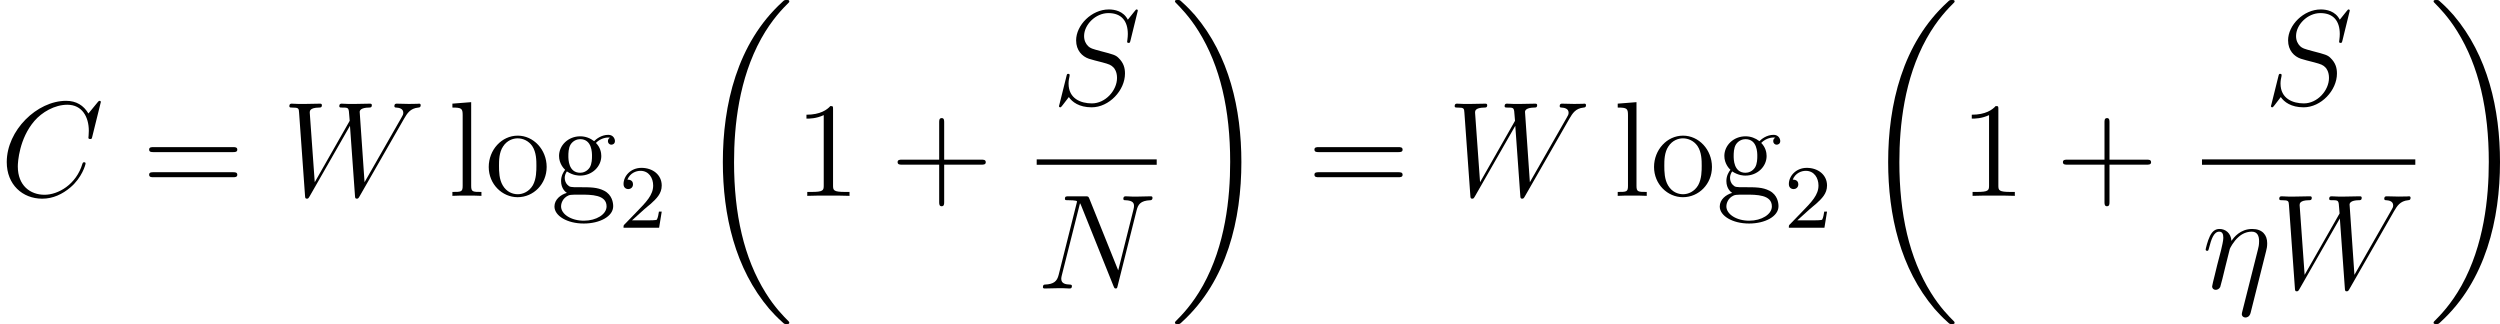 <?xml version='1.0' encoding='UTF-8'?>
<!-- This file was generated by dvisvgm 2.13.3 -->
<svg version='1.1' xmlns='http://www.w3.org/2000/svg' xmlns:xlink='http://www.w3.org/1999/xlink' width='309.8pt' height='40.153pt' viewBox='1349.701 79.375 309.8 40.153'>
<defs>
<use id='g39-17' xlink:href='#g8-17' transform='scale(.694)'/>
<use id='g39-67' xlink:href='#g8-67' transform='scale(.694)'/>
<use id='g39-78' xlink:href='#g8-78' transform='scale(.694)'/>
<use id='g39-83' xlink:href='#g8-83' transform='scale(.694)'/>
<use id='g39-87' xlink:href='#g8-87' transform='scale(.694)'/>
<path id='g8-17' d='M8.177-4.769C8.263-5.113 8.315-5.32 8.315-5.784C8.315-6.817 7.713-7.592 6.404-7.592C4.872-7.592 4.063-6.507 3.753-6.077C3.701-7.058 2.995-7.592 2.238-7.592C1.739-7.592 1.343-7.351 1.016-6.697C.706-6.077 .465-5.027 .465-4.958S.534-4.803 .654-4.803C.792-4.803 .809-4.82 .912-5.216C1.171-6.232 1.498-7.248 2.186-7.248C2.582-7.248 2.72-6.972 2.72-6.456C2.72-6.077 2.548-5.406 2.427-4.872L1.945-3.013C1.876-2.686 1.687-1.911 1.601-1.601C1.481-1.153 1.291-.344 1.291-.258C1.291-.017 1.481 .172 1.739 .172C1.945 .172 2.186 .069 2.324-.189C2.359-.275 2.513-.878 2.6-1.222L2.978-2.772L3.546-5.044C3.581-5.147 4.011-6.008 4.648-6.559C5.096-6.972 5.681-7.248 6.352-7.248C7.041-7.248 7.282-6.731 7.282-6.043C7.282-5.543 7.213-5.268 7.127-4.941L5.13 2.978C5.113 3.064 5.079 3.168 5.079 3.271C5.079 3.529 5.285 3.701 5.543 3.701C5.698 3.701 6.06 3.632 6.198 3.116L8.177-4.769Z'/>
<path id='g8-67' d='M12.86-11.965C12.86-12.12 12.739-12.12 12.705-12.12S12.602-12.12 12.464-11.948L11.276-10.501C10.674-11.534 9.727-12.12 8.436-12.12C4.717-12.12 .861-8.349 .861-4.304C.861-1.429 2.875 .362 5.388 .362C6.766 .362 7.971-.224 8.969-1.067C10.467-2.324 10.915-3.994 10.915-4.132C10.915-4.287 10.777-4.287 10.725-4.287C10.57-4.287 10.553-4.183 10.519-4.114C9.727-1.429 7.403-.138 5.681-.138C3.856-.138 2.272-1.308 2.272-3.753C2.272-4.304 2.445-7.299 4.39-9.555C5.337-10.656 6.955-11.62 8.591-11.62C10.484-11.62 11.328-10.054 11.328-8.298C11.328-7.85 11.276-7.472 11.276-7.403C11.276-7.248 11.448-7.248 11.5-7.248C11.689-7.248 11.707-7.265 11.775-7.575L12.86-11.965Z'/>
<path id='g8-78' d='M12.739-9.951C12.929-10.691 13.204-11.207 14.513-11.259C14.564-11.259 14.771-11.276 14.771-11.569C14.771-11.758 14.616-11.758 14.547-11.758C14.203-11.758 13.325-11.724 12.98-11.724H12.154C11.913-11.724 11.603-11.758 11.362-11.758C11.259-11.758 11.052-11.758 11.052-11.431C11.052-11.259 11.19-11.259 11.311-11.259C12.343-11.224 12.412-10.829 12.412-10.519C12.412-10.364 12.395-10.312 12.343-10.071L10.398-2.307L6.714-11.465C6.594-11.741 6.576-11.758 6.198-11.758H4.097C3.753-11.758 3.598-11.758 3.598-11.431C3.598-11.259 3.719-11.259 4.046-11.259C4.132-11.259 5.147-11.259 5.147-11.104C5.147-11.07 5.113-10.932 5.096-10.88L2.806-1.756C2.6-.912 2.186-.551 1.05-.499C.964-.499 .792-.482 .792-.172C.792 0 .964 0 1.016 0C1.36 0 2.238-.034 2.582-.034H3.409C3.65-.034 3.942 0 4.183 0C4.304 0 4.493 0 4.493-.327C4.493-.482 4.321-.499 4.252-.499C3.684-.516 3.133-.62 3.133-1.24C3.133-1.377 3.168-1.532 3.202-1.67L5.526-10.88C5.629-10.708 5.629-10.674 5.698-10.519L9.796-.31C9.882-.103 9.916 0 10.071 0C10.243 0 10.26-.052 10.329-.344L12.739-9.951Z'/>
<path id='g8-83' d='M10.932-11.965C10.932-12.12 10.811-12.12 10.777-12.12C10.708-12.12 10.691-12.102 10.484-11.844C10.381-11.724 9.675-10.829 9.658-10.811C9.09-11.93 7.954-12.12 7.23-12.12C5.044-12.12 3.064-10.123 3.064-8.177C3.064-6.886 3.839-6.129 4.683-5.836C4.872-5.767 5.888-5.492 6.404-5.371C7.282-5.13 7.506-5.061 7.867-4.683C7.936-4.597 8.281-4.201 8.281-3.391C8.281-1.79 6.8-.138 5.079-.138C3.667-.138 2.1-.74 2.1-2.668C2.1-2.995 2.169-3.409 2.221-3.581C2.221-3.632 2.238-3.719 2.238-3.753C2.238-3.822 2.204-3.908 2.066-3.908C1.911-3.908 1.894-3.873 1.825-3.581L.947-.052C.947-.034 .878 .189 .878 .207C.878 .362 1.016 .362 1.05 .362C1.119 .362 1.136 .344 1.343 .086L2.135-.947C2.548-.327 3.443 .362 5.044 .362C7.265 .362 9.296-1.79 9.296-3.942C9.296-4.665 9.124-5.302 8.47-5.939C8.108-6.301 7.799-6.387 6.215-6.8C5.061-7.11 4.906-7.162 4.597-7.437C4.304-7.73 4.08-8.143 4.08-8.728C4.08-10.174 5.543-11.655 7.179-11.655C8.866-11.655 9.658-10.622 9.658-8.986C9.658-8.539 9.572-8.074 9.572-8.005C9.572-7.85 9.71-7.85 9.761-7.85C9.916-7.85 9.933-7.902 10.002-8.177L10.932-11.965Z'/>
<path id='g8-87' d='M15.546-9.847C15.941-10.519 16.32-11.156 17.353-11.259C17.508-11.276 17.663-11.293 17.663-11.569C17.663-11.758 17.508-11.758 17.456-11.758C17.422-11.758 17.302-11.724 16.165-11.724C15.649-11.724 15.115-11.758 14.616-11.758C14.513-11.758 14.306-11.758 14.306-11.431C14.306-11.276 14.444-11.259 14.547-11.259C14.891-11.242 15.442-11.138 15.442-10.605C15.442-10.381 15.373-10.26 15.201-9.968L10.501-1.739L9.882-10.708C9.882-10.915 10.071-11.242 11.035-11.259C11.259-11.259 11.431-11.259 11.431-11.586C11.431-11.758 11.259-11.758 11.173-11.758C10.57-11.758 9.933-11.724 9.314-11.724H8.418C8.16-11.724 7.85-11.758 7.592-11.758C7.489-11.758 7.282-11.758 7.282-11.431C7.282-11.259 7.403-11.259 7.695-11.259C8.487-11.259 8.487-11.242 8.556-10.192L8.608-9.572L4.149-1.739L3.512-10.622C3.512-10.811 3.512-11.242 4.683-11.259C4.872-11.259 5.061-11.259 5.061-11.569C5.061-11.758 4.906-11.758 4.803-11.758C4.201-11.758 3.564-11.724 2.944-11.724H2.049C1.79-11.724 1.481-11.758 1.222-11.758C1.119-11.758 .912-11.758 .912-11.431C.912-11.259 1.05-11.259 1.291-11.259C2.1-11.259 2.117-11.156 2.152-10.605L2.909-.034C2.927 .258 2.944 .362 3.15 .362C3.323 .362 3.357 .293 3.512 .034L8.642-8.935L9.279-.034C9.296 .258 9.314 .362 9.52 .362C9.692 .362 9.744 .275 9.882 .034L15.546-9.847Z'/>
<use id='g44-43' xlink:href='#g21-43' transform='scale(.833)'/>
<use id='g44-49' xlink:href='#g21-49' transform='scale(.833)'/>
<use id='g44-61' xlink:href='#g21-61' transform='scale(.833)'/>
<use id='g44-103' xlink:href='#g21-103' transform='scale(.833)'/>
<use id='g44-108' xlink:href='#g21-108' transform='scale(.833)'/>
<use id='g44-111' xlink:href='#g21-111' transform='scale(.833)'/>
<path id='g41-50' d='M2.248-1.626C2.375-1.745 2.71-2.008 2.837-2.12C3.332-2.574 3.802-3.013 3.802-3.738C3.802-4.686 3.005-5.3 2.008-5.3C1.052-5.3 .422-4.575 .422-3.866C.422-3.475 .733-3.419 .845-3.419C1.012-3.419 1.259-3.539 1.259-3.842C1.259-4.256 .861-4.256 .765-4.256C.996-4.838 1.53-5.037 1.921-5.037C2.662-5.037 3.045-4.407 3.045-3.738C3.045-2.909 2.463-2.303 1.522-1.339L.518-.303C.422-.215 .422-.199 .422 0H3.571L3.802-1.427H3.555C3.531-1.267 3.467-.869 3.371-.717C3.324-.654 2.718-.654 2.59-.654H1.172L2.248-1.626Z'/>
<path id='g33-18' d='M8.369 28.083C8.369 28.035 8.345 28.011 8.321 27.975C7.878 27.533 7.077 26.732 6.276 25.441C4.352 22.356 3.479 18.471 3.479 13.868C3.479 10.652 3.909 6.504 5.882 2.941C6.826 1.243 7.807 .263 8.333-.263C8.369-.299 8.369-.323 8.369-.359C8.369-.478 8.285-.478 8.118-.478S7.926-.478 7.747-.299C3.742 3.347 2.487 8.823 2.487 13.856C2.487 18.554 3.563 23.289 6.599 26.863C6.838 27.138 7.293 27.628 7.783 28.059C7.926 28.202 7.95 28.202 8.118 28.202S8.369 28.202 8.369 28.083Z'/>
<path id='g33-19' d='M6.3 13.868C6.3 9.17 5.224 4.435 2.188 .861C1.949 .586 1.494 .096 1.004-.335C.861-.478 .837-.478 .669-.478C.526-.478 .418-.478 .418-.359C.418-.311 .466-.263 .49-.239C.909 .191 1.71 .992 2.511 2.283C4.435 5.368 5.308 9.253 5.308 13.856C5.308 17.072 4.878 21.22 2.905 24.783C1.961 26.481 .968 27.473 .466 27.975C.442 28.011 .418 28.047 .418 28.083C.418 28.202 .526 28.202 .669 28.202C.837 28.202 .861 28.202 1.04 28.023C5.045 24.377 6.3 18.901 6.3 13.868Z'/>
<path id='g21-43' d='M5.724-3.314H9.684C9.885-3.314 10.143-3.314 10.143-3.572C10.143-3.845 9.899-3.845 9.684-3.845H5.724V-7.804C5.724-8.005 5.724-8.263 5.466-8.263C5.193-8.263 5.193-8.02 5.193-7.804V-3.845H1.234C1.033-3.845 .775-3.845 .775-3.587C.775-3.314 1.019-3.314 1.234-3.314H5.193V.646C5.193 .846 5.193 1.105 5.452 1.105C5.724 1.105 5.724 .861 5.724 .646V-3.314Z'/>
<path id='g21-49' d='M4.132-9.196C4.132-9.526 4.132-9.54 3.845-9.54C3.5-9.153 2.783-8.622 1.306-8.622V-8.206C1.635-8.206 2.353-8.206 3.142-8.579V-1.105C3.142-.588 3.099-.416 1.836-.416H1.392V0C1.779-.029 3.171-.029 3.644-.029S5.495-.029 5.882 0V-.416H5.437C4.175-.416 4.132-.588 4.132-1.105V-9.196Z'/>
<path id='g21-61' d='M9.684-4.648C9.885-4.648 10.143-4.648 10.143-4.906C10.143-5.179 9.899-5.179 9.684-5.179H1.234C1.033-5.179 .775-5.179 .775-4.921C.775-4.648 1.019-4.648 1.234-4.648H9.684ZM9.684-1.98C9.885-1.98 10.143-1.98 10.143-2.238C10.143-2.511 9.899-2.511 9.684-2.511H1.234C1.033-2.511 .775-2.511 .775-2.252C.775-1.98 1.019-1.98 1.234-1.98H9.684Z'/>
<path id='g21-103' d='M1.707-2.597C2.381-2.152 2.955-2.152 3.113-2.152C4.404-2.152 5.365-3.127 5.365-4.232C5.365-4.619 5.251-5.165 4.792-5.624C5.351-6.198 6.025-6.198 6.097-6.198C6.155-6.198 6.226-6.198 6.284-6.169C6.14-6.111 6.068-5.968 6.068-5.81C6.068-5.609 6.212-5.437 6.441-5.437C6.556-5.437 6.814-5.509 6.814-5.825C6.814-6.083 6.614-6.484 6.111-6.484C5.365-6.484 4.806-6.025 4.605-5.81C4.175-6.14 3.673-6.327 3.127-6.327C1.836-6.327 .875-5.351 .875-4.246C.875-3.429 1.377-2.898 1.521-2.769C1.349-2.554 1.09-2.138 1.09-1.578C1.09-.746 1.592-.387 1.707-.316C1.047-.129 .387 .387 .387 1.133C.387 2.123 1.736 2.941 3.5 2.941C5.208 2.941 6.628 2.181 6.628 1.105C6.628 .746 6.528-.1 5.667-.545C4.935-.918 4.218-.918 2.984-.918C2.109-.918 2.008-.918 1.75-1.191C1.607-1.334 1.478-1.607 1.478-1.908C1.478-2.152 1.564-2.396 1.707-2.597ZM3.127-2.453C1.865-2.453 1.865-3.902 1.865-4.232C1.865-4.49 1.865-5.079 2.109-5.466C2.381-5.882 2.812-6.025 3.113-6.025C4.376-6.025 4.376-4.576 4.376-4.246C4.376-3.988 4.376-3.4 4.132-3.013C3.859-2.597 3.429-2.453 3.127-2.453ZM3.515 2.64C2.138 2.64 1.09 1.937 1.09 1.119C1.09 1.004 1.119 .445 1.664 .072C1.98-.129 2.109-.129 3.113-.129C4.304-.129 5.925-.129 5.925 1.119C5.925 1.965 4.835 2.64 3.515 2.64Z'/>
<path id='g21-108' d='M2.468-9.956L.473-9.798V-9.382C1.449-9.382 1.564-9.282 1.564-8.579V-1.062C1.564-.416 1.406-.416 .473-.416V0C.875-.029 1.578-.029 2.008-.029S3.156-.029 3.558 0V-.416C2.64-.416 2.468-.416 2.468-1.062V-9.956Z'/>
<path id='g21-111' d='M6.585-3.07C6.585-4.921 5.179-6.398 3.515-6.398C1.793-6.398 .43-4.878 .43-3.07C.43-1.234 1.865 .143 3.5 .143C5.193 .143 6.585-1.262 6.585-3.07ZM3.515-.172C2.984-.172 2.338-.402 1.922-1.105C1.535-1.75 1.521-2.597 1.521-3.199C1.521-3.744 1.521-4.619 1.965-5.265C2.367-5.882 2.998-6.111 3.5-6.111C4.06-6.111 4.663-5.853 5.05-5.294C5.495-4.634 5.495-3.73 5.495-3.199C5.495-2.697 5.495-1.808 5.122-1.133C4.72-.445 4.06-.172 3.515-.172Z'/>
</defs>
<g id='page1' transform='matrix(1.4 0 0 1.4 0 0)'>
<use x='964.072' y='74.032' xlink:href='#g39-67'/>
<use x='976.627' y='74.032' xlink:href='#g44-61'/>
<use x='989.052' y='74.032' xlink:href='#g39-87'/>
<use x='1003.722' y='74.032' xlink:href='#g44-108'/>
<use x='1006.974' y='74.032' xlink:href='#g44-111'/>
<use x='1012.827' y='74.032' xlink:href='#g44-103'/>
<use x='1018.842' y='76.854' xlink:href='#g41-50'/>
<use x='1025.567' y='57.175' xlink:href='#g33-18'/>
<use x='1034.367' y='74.032' xlink:href='#g44-49'/>
<use x='1042.877' y='74.032' xlink:href='#g44-43'/>
<use x='1057.198' y='65.944' xlink:href='#g39-83'/>
<rect x='1055.834' y='70.804' height='.478' width='10.623'/>
<use x='1055.834' y='82.232' xlink:href='#g39-78'/>
<use x='1067.652' y='57.175' xlink:href='#g33-19'/>
<use x='1079.773' y='74.032' xlink:href='#g44-61'/>
<use x='1092.199' y='74.032' xlink:href='#g39-87'/>
<use x='1106.869' y='74.032' xlink:href='#g44-108'/>
<use x='1110.12' y='74.032' xlink:href='#g44-111'/>
<use x='1115.973' y='74.032' xlink:href='#g44-103'/>
<use x='1121.989' y='76.854' xlink:href='#g41-50'/>
<use x='1128.714' y='57.175' xlink:href='#g33-18'/>
<use x='1137.514' y='74.032' xlink:href='#g44-49'/>
<use x='1146.024' y='74.032' xlink:href='#g44-43'/>
<use x='1164.474' y='65.944' xlink:href='#g39-83'/>
<rect x='1158.98' y='70.804' height='.478' width='18.882'/>
<use x='1158.98' y='82.232' xlink:href='#g39-17'/>
<use x='1165.185' y='82.232' xlink:href='#g39-87'/>
<use x='1179.058' y='57.175' xlink:href='#g33-19'/>
</g>
</svg>